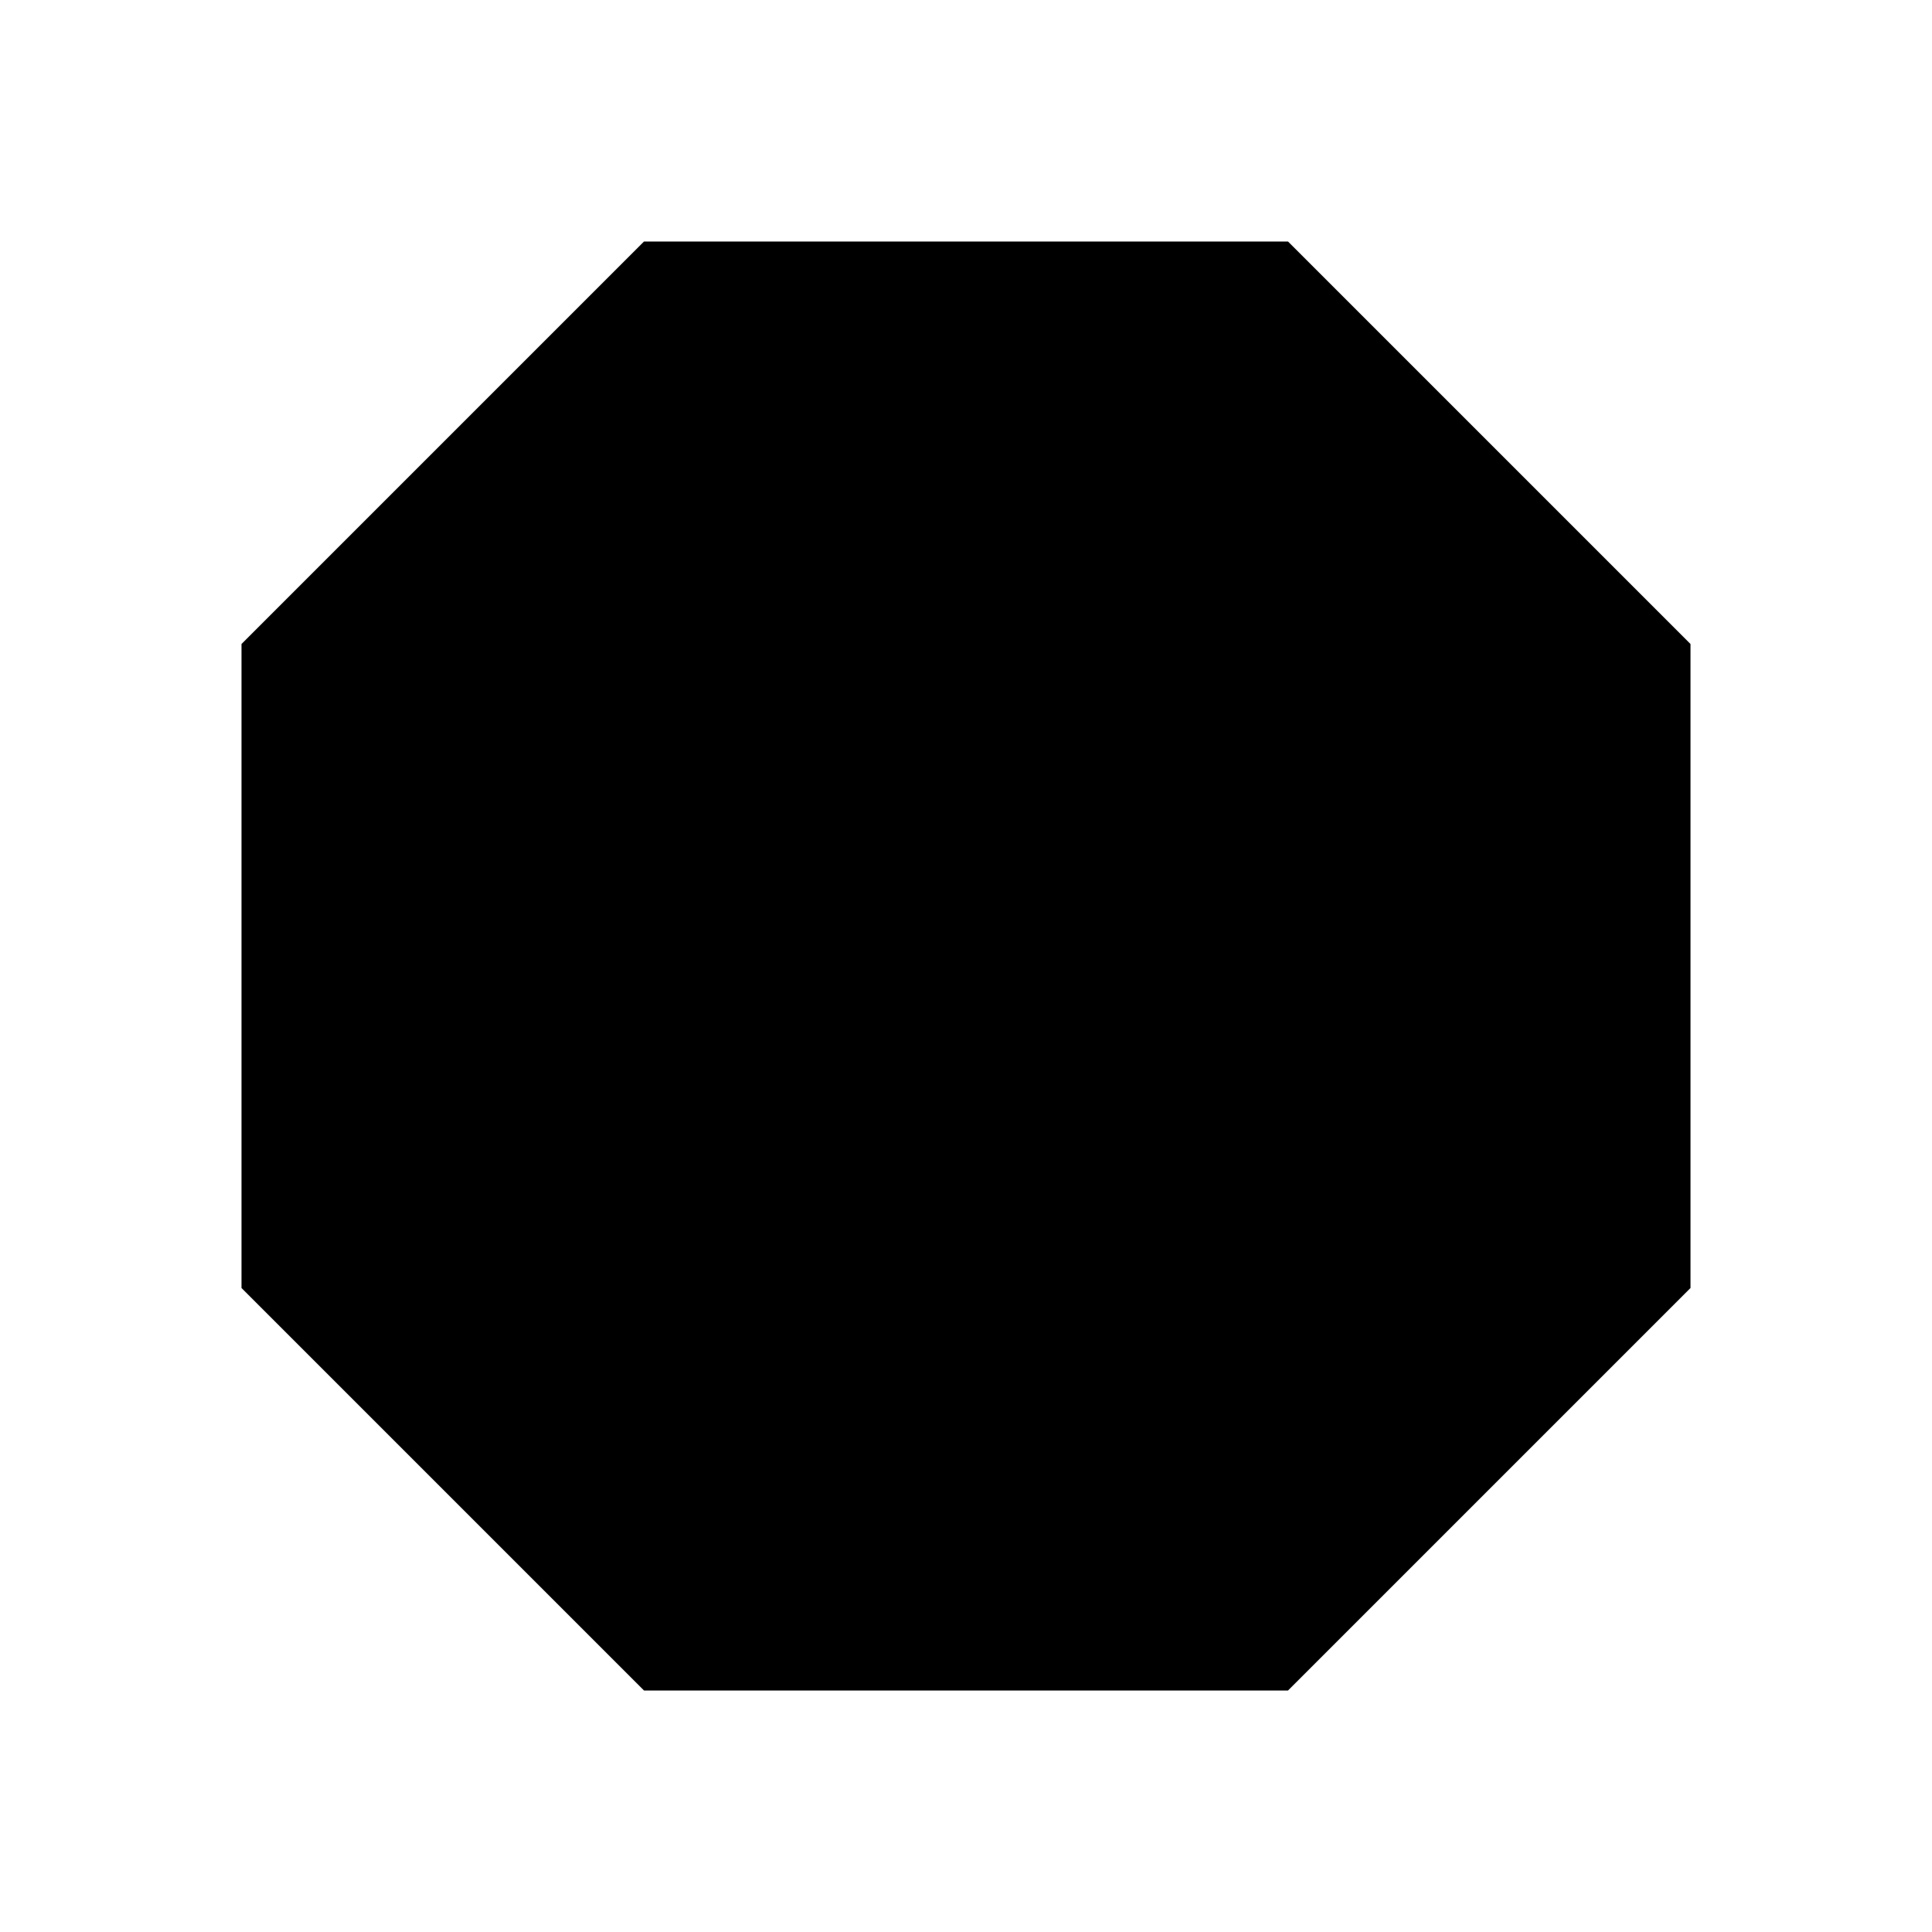 <svg role="img" xmlns="http://www.w3.org/2000/svg" width="24" height="24" viewBox="0 0 24 24" aria-labelledby="spamIconTitle">
    <title id="spamIconTitle">Spam</title>    
    <polygon points="16 3 21 8 21 16 16 21 8 21 3 16 3 8 8 3"/>
    <path d="M12,8 L12,13"/>
    <line x1="12" y1="16" x2="12" y2="16"/>
</svg>